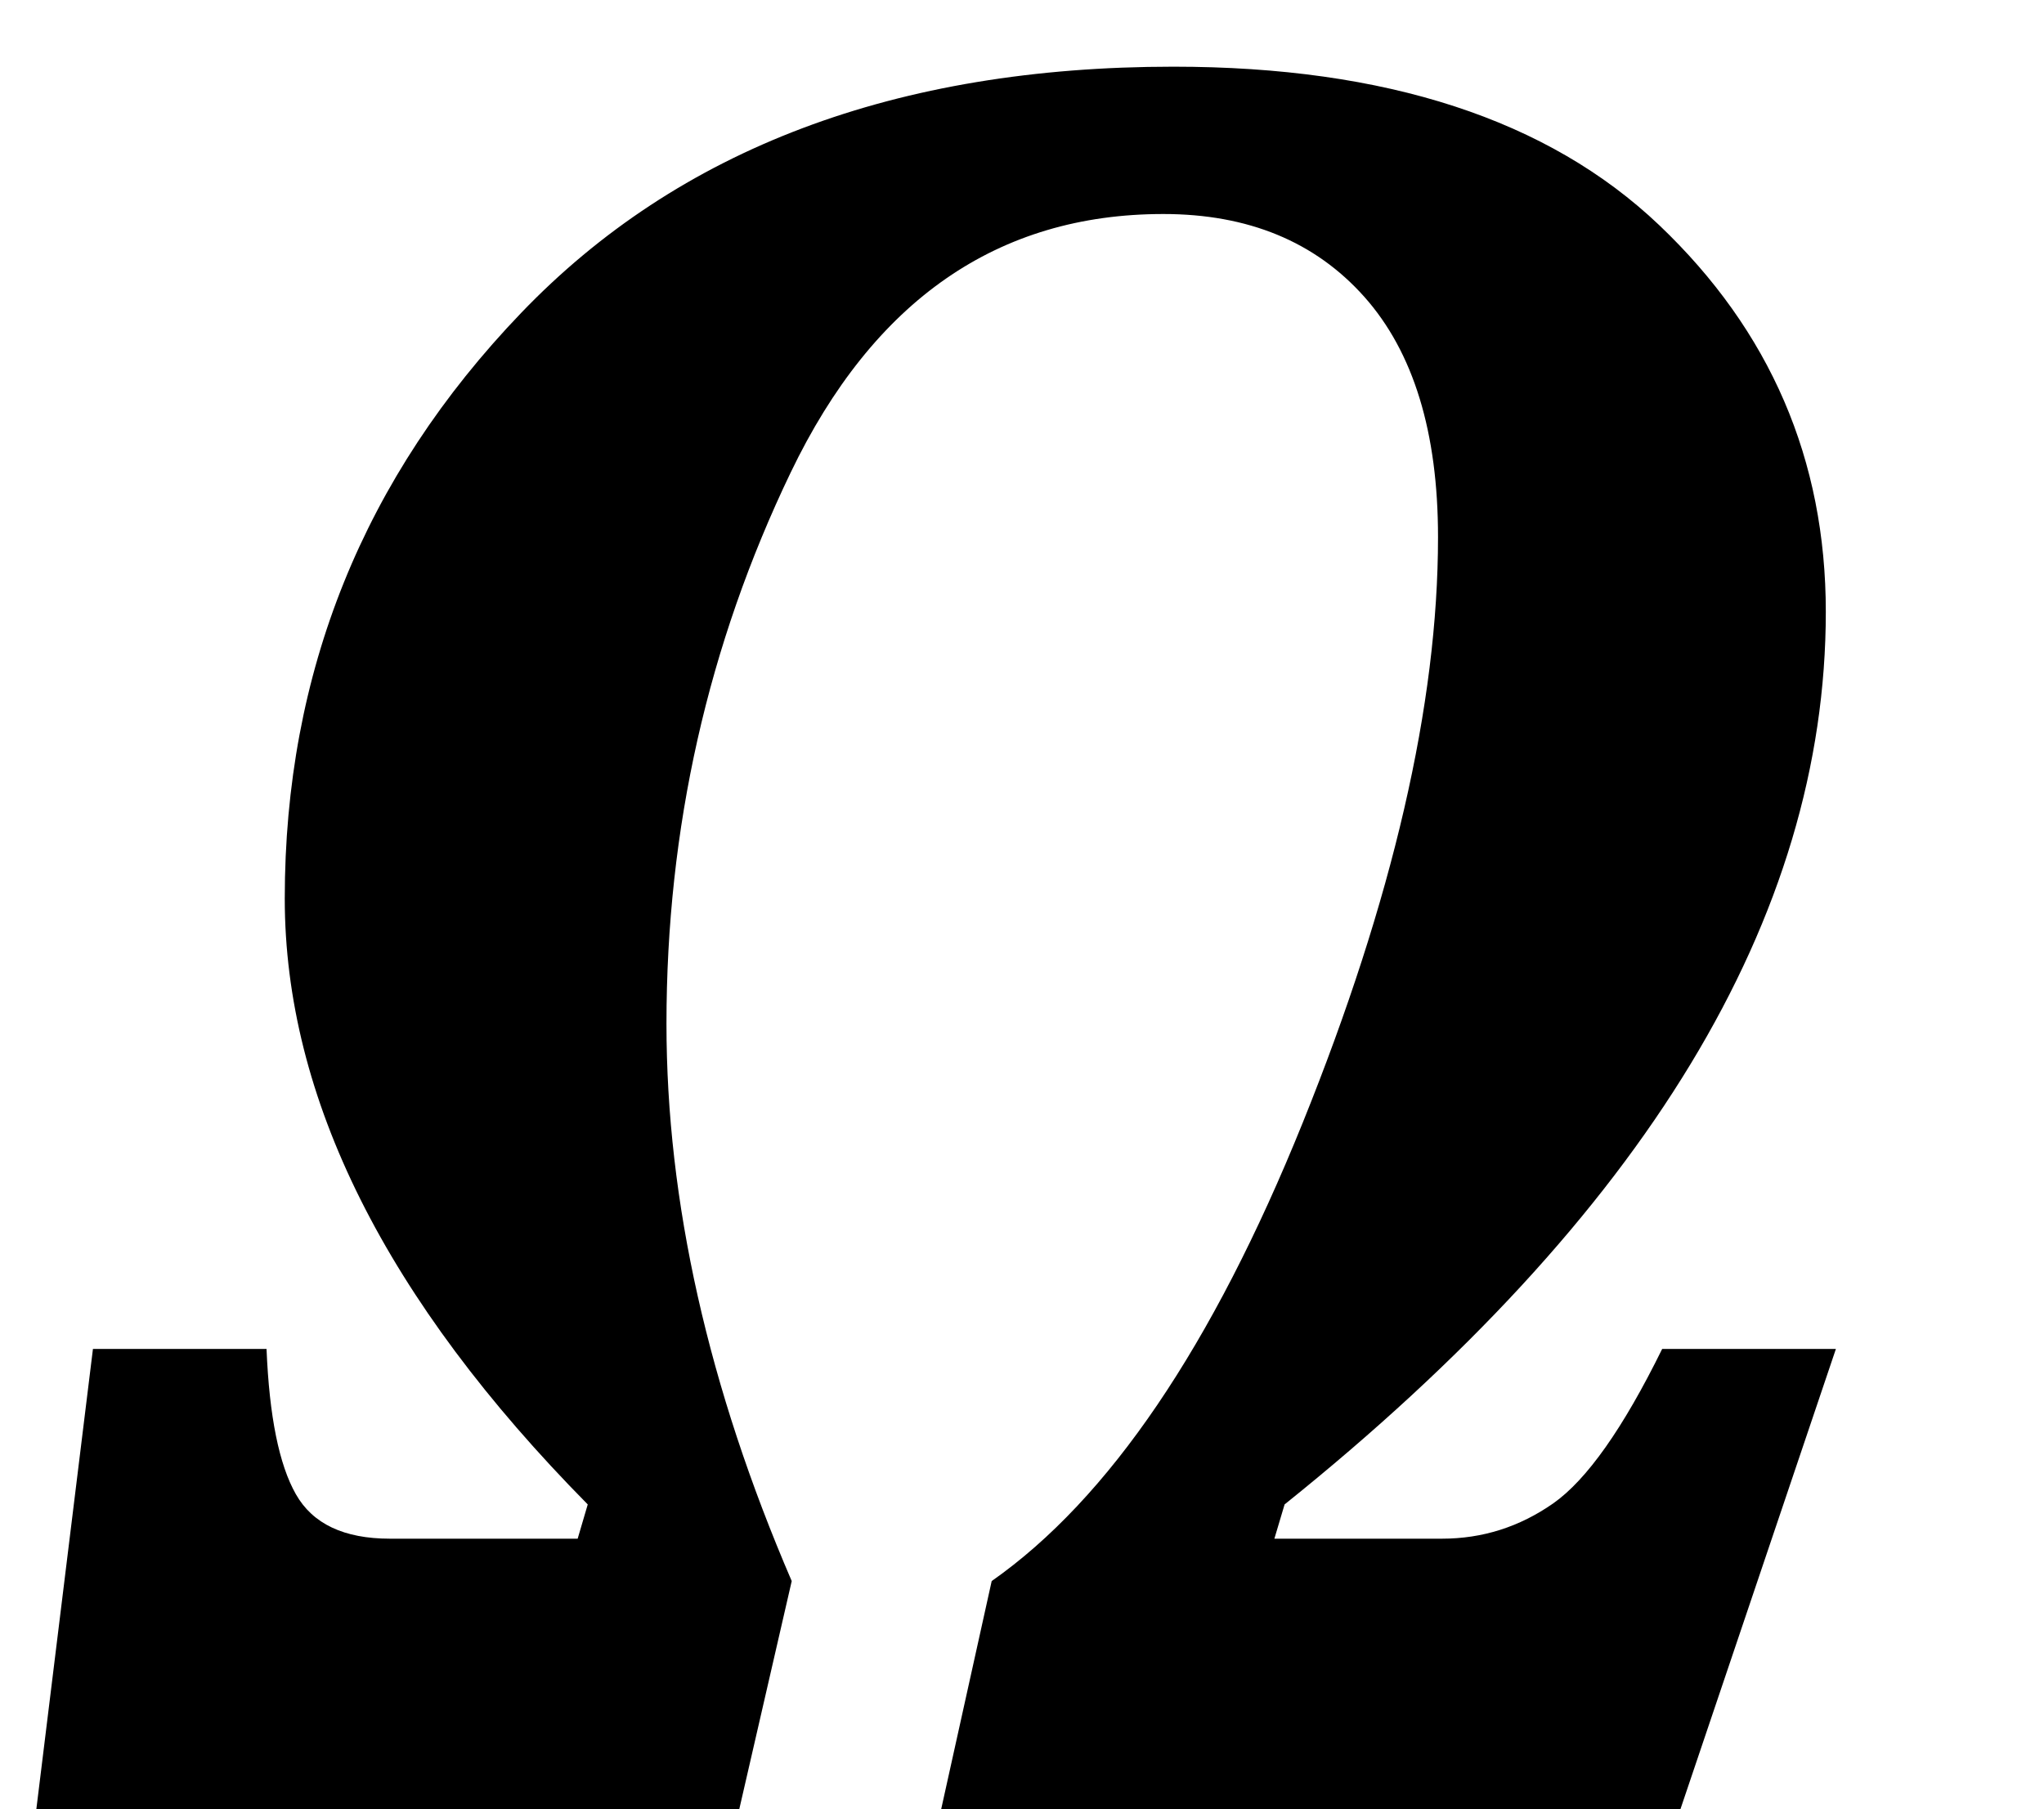 <?xml version="1.0" encoding="UTF-8" standalone="no"?><svg xmlns="http://www.w3.org/2000/svg" xmlns:xlink="http://www.w3.org/1999/xlink" stroke-dasharray="none" shape-rendering="auto" font-family="'Dialog'" width="15.813" text-rendering="auto" fill-opacity="1" contentScriptType="text/ecmascript" color-interpolation="auto" color-rendering="auto" preserveAspectRatio="xMidYMid meet" font-size="12" fill="black" stroke="black" image-rendering="auto" stroke-miterlimit="10" zoomAndPan="magnify" version="1.0" stroke-linecap="square" stroke-linejoin="miter" contentStyleType="text/css" font-style="normal" height="14" stroke-width="1" stroke-dashoffset="0" font-weight="normal" stroke-opacity="1" y="0"><!--Converted from MathML using JEuclid--><defs id="genericDefs"/><g><g text-rendering="optimizeLegibility" transform="translate(0,14)" color-rendering="optimizeQuality" color-interpolation="linearRGB" image-rendering="optimizeQuality"><path d="M4.547 -2.359 Q2.203 -4.734 2.203 -7.047 Q2.203 -9.672 4.031 -11.578 Q5.859 -13.484 9.078 -13.484 Q11.547 -13.484 12.836 -12.258 Q14.125 -11.031 14.125 -9.266 Q14.125 -5.719 9.938 -2.359 L9.859 -2.094 L11.156 -2.094 Q11.625 -2.094 12.016 -2.367 Q12.406 -2.641 12.859 -3.562 L14.203 -3.562 L13 0 L7.281 0 L7.672 -1.766 Q9.031 -2.719 10.078 -5.312 Q11.125 -7.906 11.125 -9.844 Q11.125 -11.062 10.555 -11.703 Q9.984 -12.344 9 -12.344 Q7.078 -12.344 6.117 -10.344 Q5.156 -8.344 5.156 -6.078 Q5.156 -4.016 6.125 -1.766 L5.719 0 L0.281 0 L0.719 -3.562 L2.062 -3.562 Q2.094 -2.781 2.289 -2.438 Q2.484 -2.094 3.016 -2.094 L4.469 -2.094 L4.547 -2.359 Z" stroke="none"/></g></g></svg>
